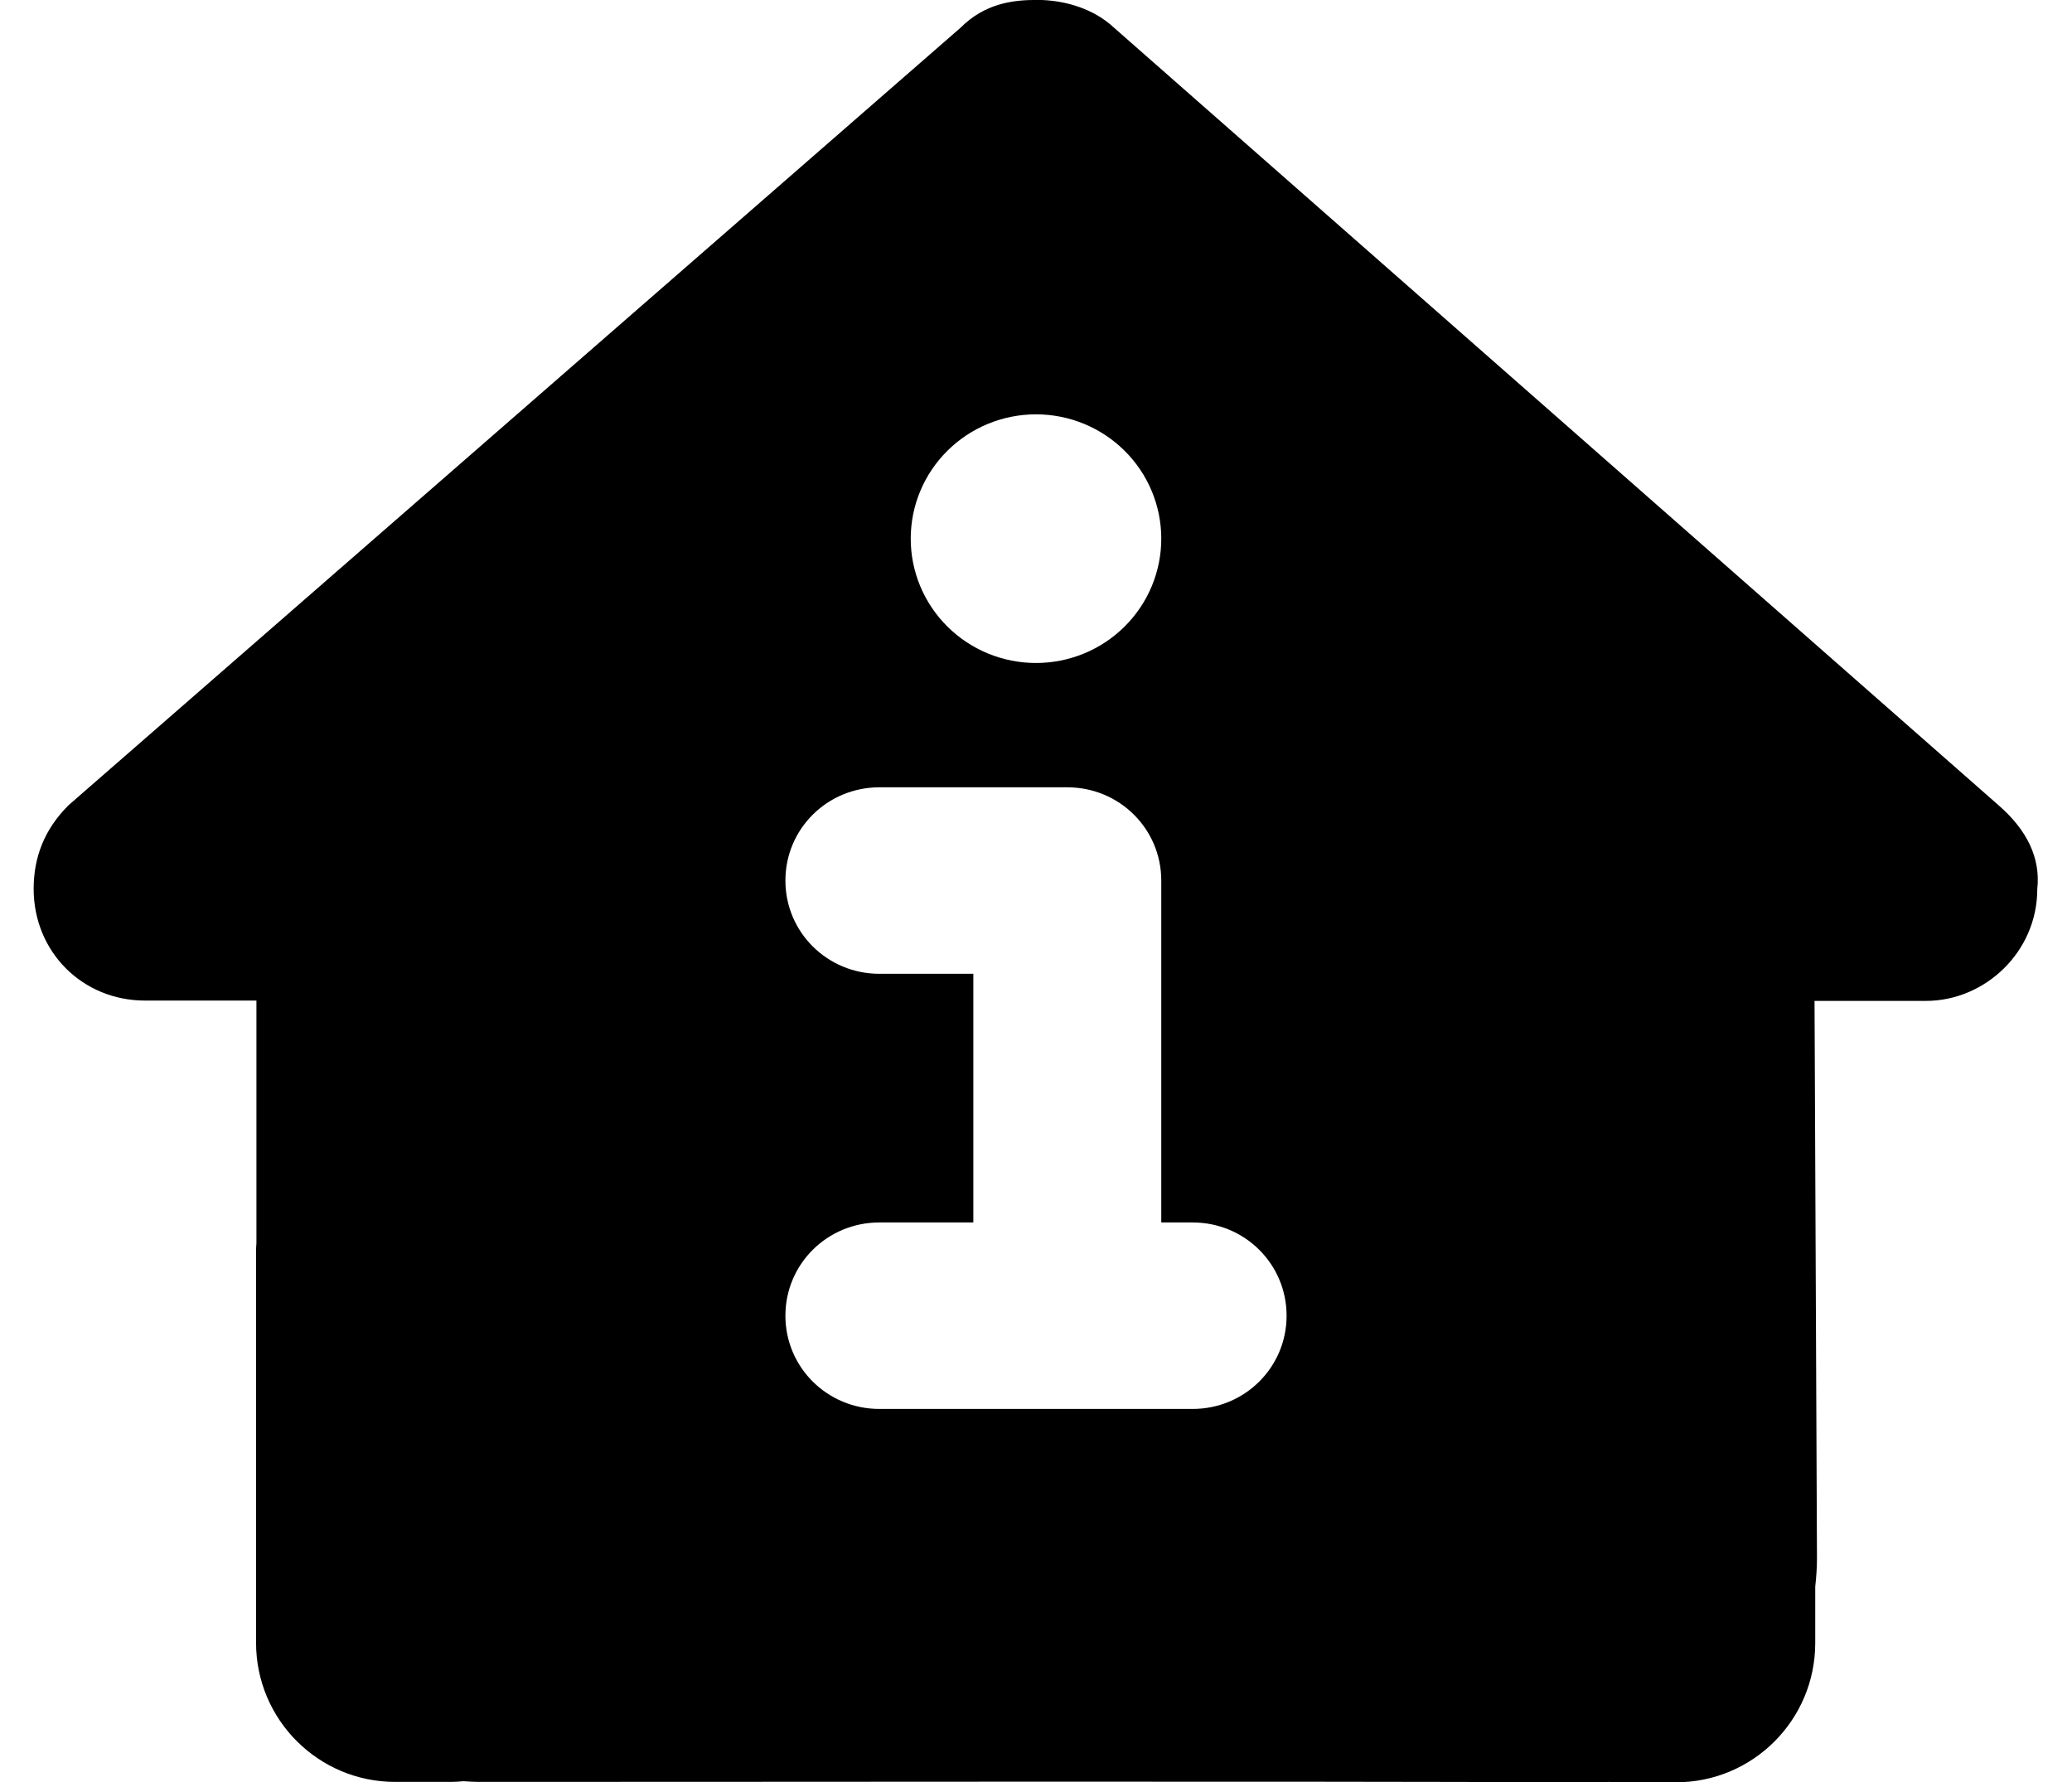 <svg width="50" height="43" viewBox="0 0 50 43" fill="none" xmlns="http://www.w3.org/2000/svg">
<path d="M25.025 -0.002C25.613 -0.002 26.285 0.166 26.789 0.586L48.238 19.44C48.91 20.028 49.246 20.7 49.162 21.456C49.162 22.968 47.902 24.152 46.475 24.152H43.787L43.846 37.606C43.846 37.833 43.829 38.06 43.804 38.286V39.648C43.803 41.503 42.3 43.007 40.444 43.007H39.101C39.008 43.007 38.916 43.006 38.824 42.998C38.707 43.006 38.588 43.007 38.471 43.007C29.501 42.979 20.532 42.998 11.562 42.998C11.437 42.998 11.31 42.99 11.185 42.981C11.084 42.99 10.983 42.998 10.882 42.998H9.538C7.682 42.998 6.179 41.495 6.179 39.639V30.232C6.179 30.157 6.179 30.073 6.188 29.997V24.144H3.5C1.988 24.144 0.812 22.967 0.812 21.447C0.813 20.692 1.065 20.019 1.652 19.432L23.178 0.67C23.766 0.082 24.438 -0.002 25.025 -0.002ZM21.221 18.998C19.964 18.998 18.953 20.001 18.953 21.248C18.953 22.495 19.964 23.498 21.221 23.498H23.488V29.498H21.221C19.964 29.498 18.953 30.501 18.953 31.748C18.953 32.995 19.964 33.998 21.221 33.998H28.779C30.036 33.998 31.047 32.995 31.047 31.748C31.047 30.501 30.036 29.498 28.779 29.498H28.023V21.248C28.023 20.001 27.012 18.998 25.756 18.998H21.221ZM25 9.998C24.198 9.998 23.429 10.314 22.862 10.877C22.295 11.44 21.977 12.202 21.977 12.998C21.977 13.794 22.295 14.556 22.862 15.119C23.429 15.682 24.198 15.998 25 15.998C25.802 15.998 26.571 15.682 27.138 15.119C27.705 14.556 28.023 13.794 28.023 12.998C28.023 12.202 27.705 11.44 27.138 10.877C26.571 10.314 25.802 9.998 25 9.998Z" fill="black"/>
</svg>
